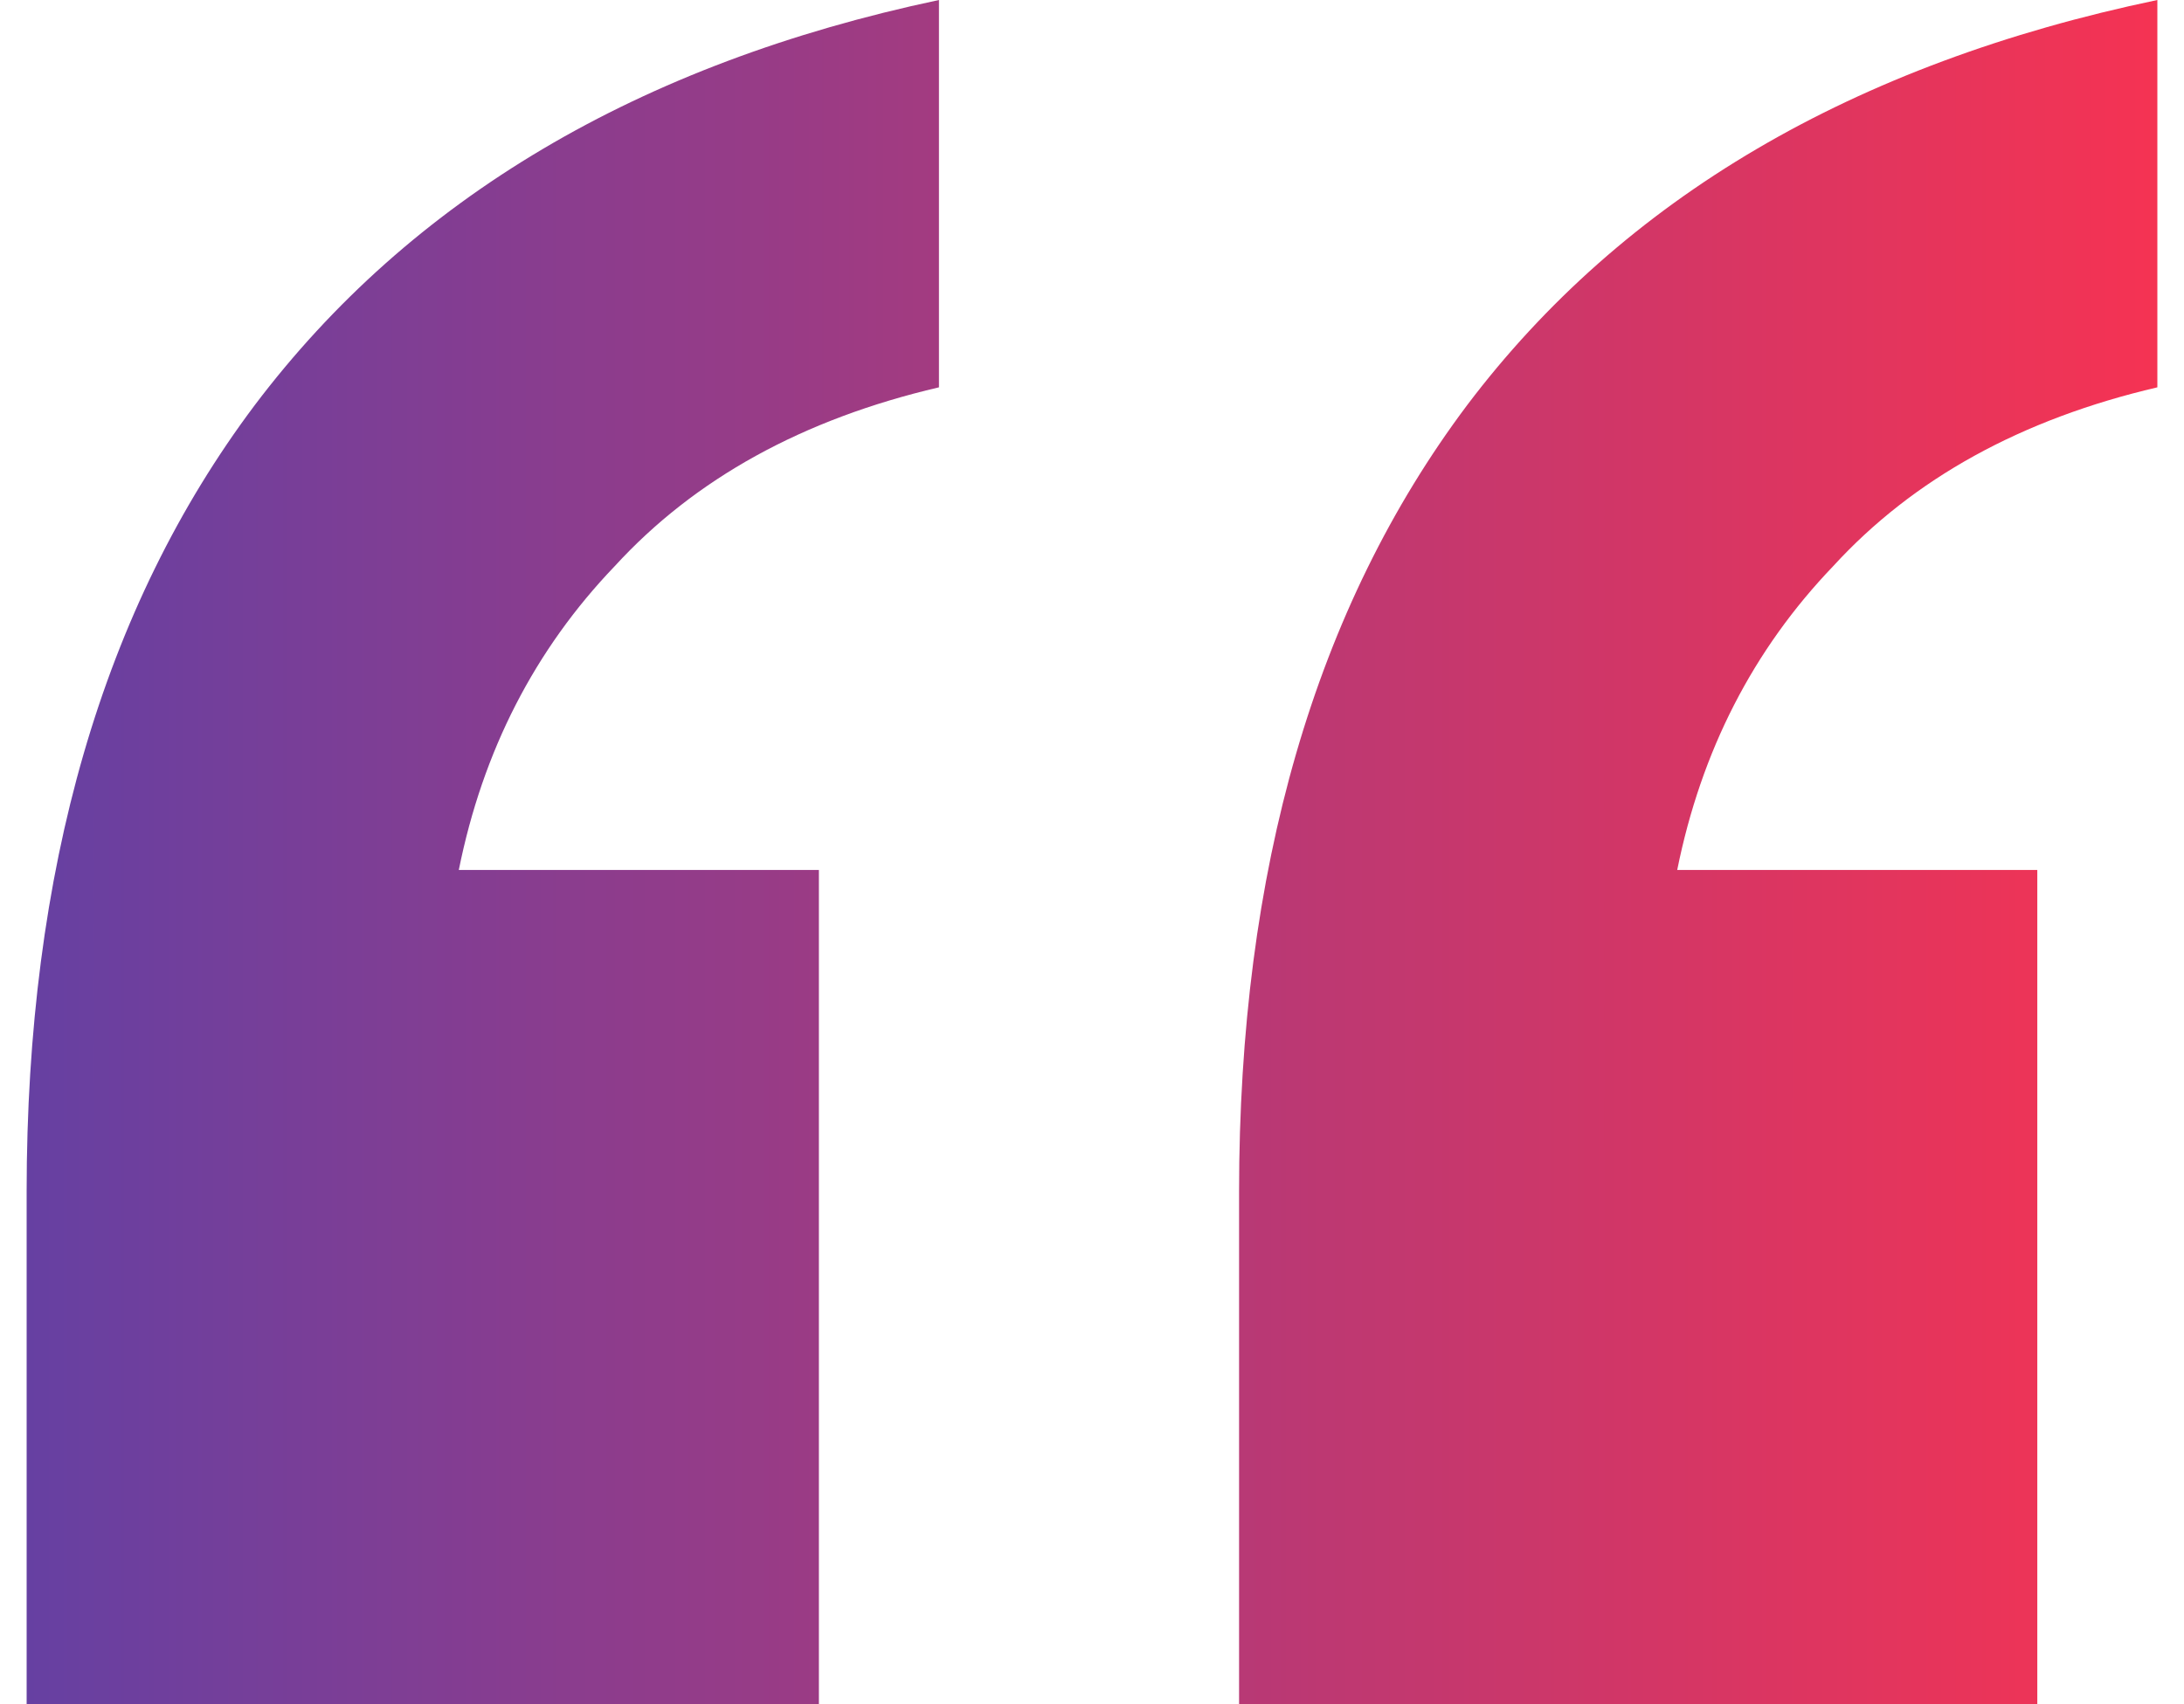 <svg width="41" height="32" viewBox="0 0 41 32" fill="none" xmlns="http://www.w3.org/2000/svg">
<path d="M23.261 32V22.378C23.261 16.336 24.688 11.413 27.542 7.608C30.472 3.73 34.791 1.193 40.5 0V7.273C37.946 7.869 35.918 8.988 34.416 10.629C32.913 12.196 31.937 14.098 31.486 16.336H38.246V32H23.261ZM0.5 32V22.378C0.5 16.336 1.927 11.413 4.782 7.608C7.711 3.73 11.993 1.193 17.627 0V7.273C15.073 7.869 13.045 8.988 11.542 10.629C10.04 12.196 9.063 14.098 8.613 16.336H15.373V32H0.5Z" fill="url(#paint0_linear_10278_2901)"/>
<defs>
<linearGradient id="paint0_linear_10278_2901" x1="0.5" y1="16" x2="40.5" y2="16" gradientUnits="userSpaceOnUse">
<stop stop-color="#6640A2"/>
<stop offset="1" stop-color="#F53353"/>
</linearGradient>
</defs>
</svg>

